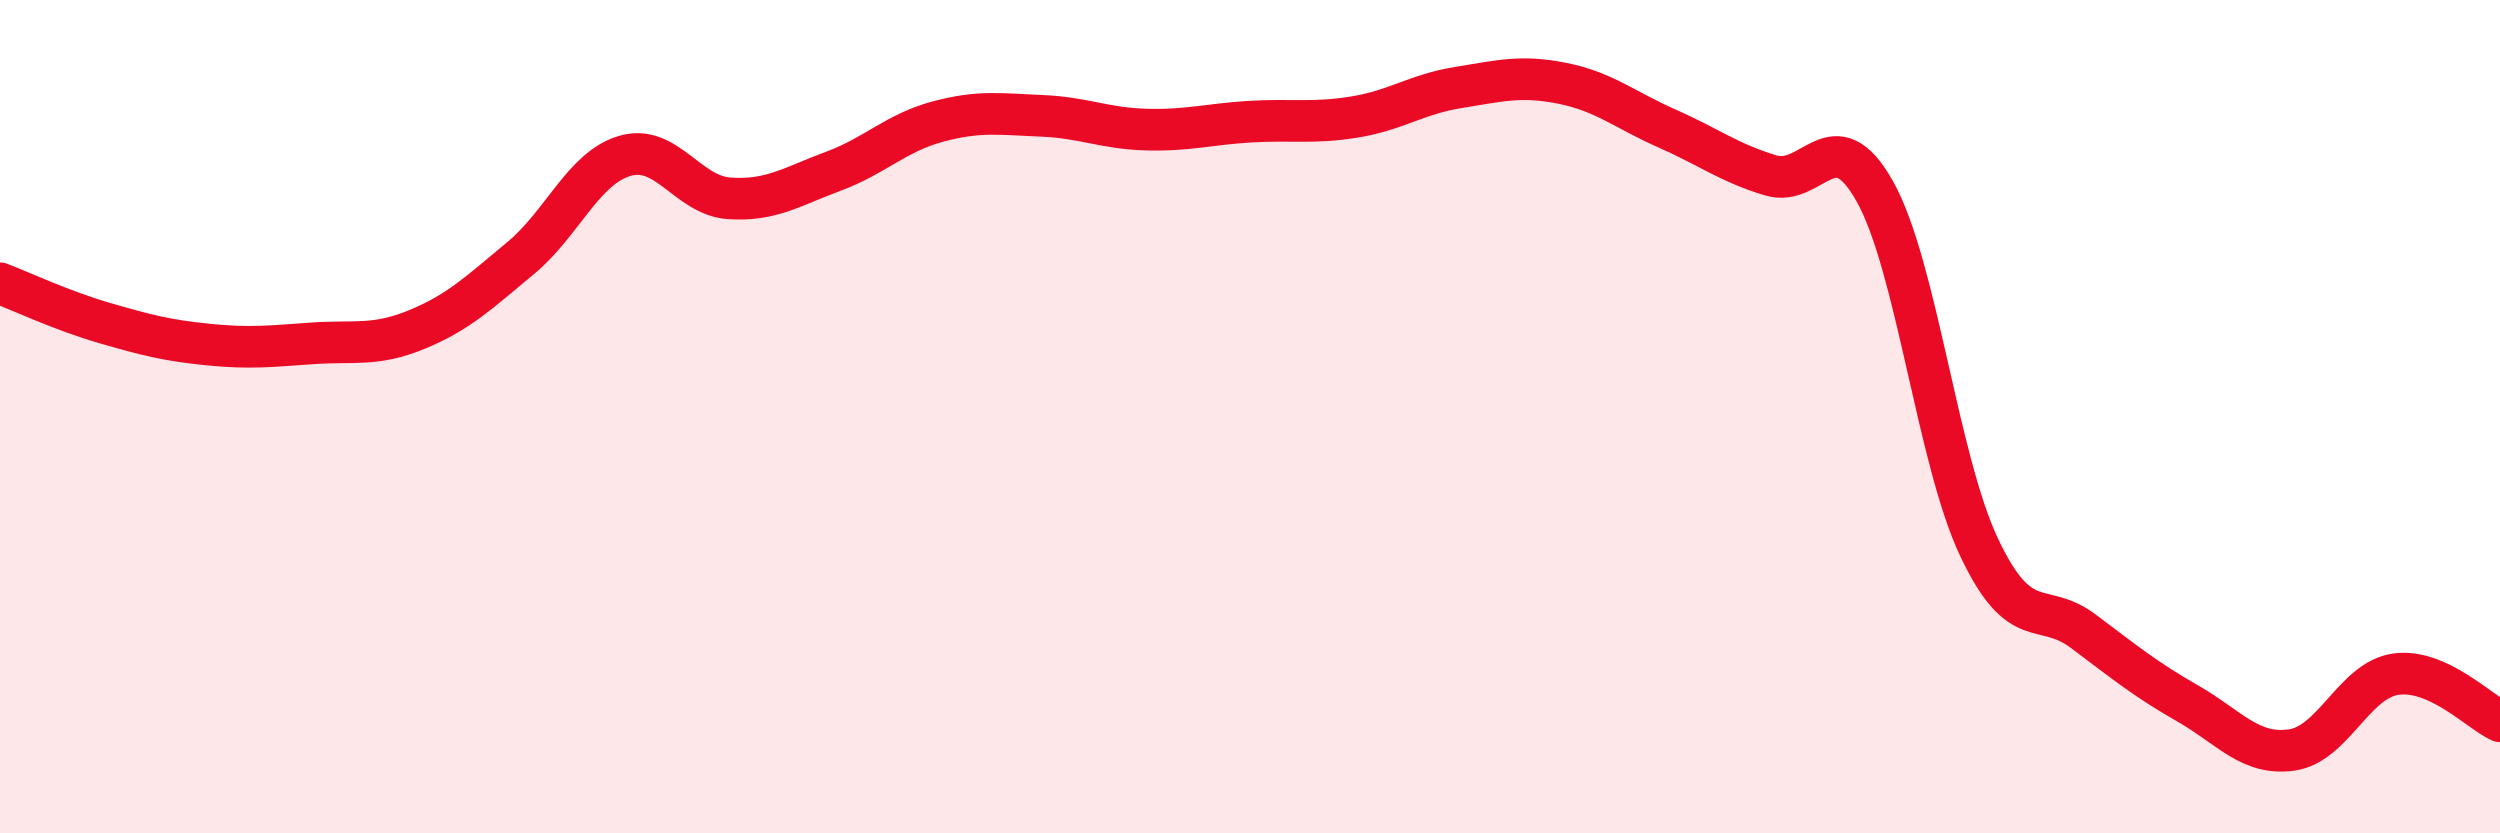 
    <svg width="60" height="20" viewBox="0 0 60 20" xmlns="http://www.w3.org/2000/svg">
      <path
        d="M 0,6.8 C 0.5,6.99 1.5,7.46 2.5,7.75 C 3.5,8.04 4,8.17 5,8.27 C 6,8.37 6.5,8.31 7.5,8.24 C 8.5,8.17 9,8.32 10,7.91 C 11,7.5 11.5,7.02 12.5,6.19 C 13.5,5.36 14,4.03 15,3.74 C 16,3.45 16.5,4.69 17.5,4.76 C 18.5,4.83 19,4.48 20,4.11 C 21,3.74 21.5,3.19 22.5,2.92 C 23.5,2.65 24,2.74 25,2.78 C 26,2.82 26.5,3.08 27.5,3.11 C 28.5,3.14 29,2.98 30,2.92 C 31,2.86 31.5,2.97 32.5,2.81 C 33.5,2.65 34,2.26 35,2.1 C 36,1.94 36.5,1.8 37.5,2 C 38.5,2.2 39,2.64 40,3.08 C 41,3.52 41.5,3.91 42.5,4.21 C 43.5,4.51 44,2.81 45,4.6 C 46,6.39 46.5,11.03 47.5,13.14 C 48.5,15.25 49,14.4 50,15.15 C 51,15.9 51.5,16.31 52.5,16.88 C 53.5,17.45 54,18.14 55,18 C 56,17.86 56.5,16.32 57.5,16.18 C 58.5,16.04 59.5,17.08 60,17.31L60 20L0 20Z"
        fill="#EB0A25"
        opacity="0.1"
        stroke-linecap="round"
        stroke-linejoin="round"
      />
      <path
        d="M 0,6.8 C 0.5,6.99 1.5,7.46 2.5,7.75 C 3.5,8.04 4,8.17 5,8.27 C 6,8.37 6.5,8.31 7.5,8.24 C 8.5,8.17 9,8.32 10,7.91 C 11,7.5 11.5,7.02 12.5,6.19 C 13.5,5.36 14,4.03 15,3.74 C 16,3.45 16.5,4.69 17.5,4.76 C 18.5,4.83 19,4.48 20,4.11 C 21,3.74 21.5,3.19 22.5,2.92 C 23.5,2.65 24,2.74 25,2.78 C 26,2.82 26.5,3.08 27.5,3.11 C 28.5,3.14 29,2.98 30,2.92 C 31,2.86 31.5,2.97 32.5,2.81 C 33.5,2.65 34,2.26 35,2.1 C 36,1.94 36.5,1.8 37.5,2 C 38.5,2.2 39,2.64 40,3.08 C 41,3.52 41.5,3.91 42.5,4.21 C 43.5,4.51 44,2.81 45,4.6 C 46,6.39 46.5,11.03 47.5,13.14 C 48.5,15.25 49,14.4 50,15.15 C 51,15.9 51.5,16.31 52.5,16.88 C 53.5,17.45 54,18.14 55,18 C 56,17.86 56.5,16.32 57.5,16.18 C 58.5,16.04 59.5,17.08 60,17.31"
        stroke="#EB0A25"
        stroke-width="1"
        fill="none"
        stroke-linecap="round"
        stroke-linejoin="round"
      />
    </svg>
  